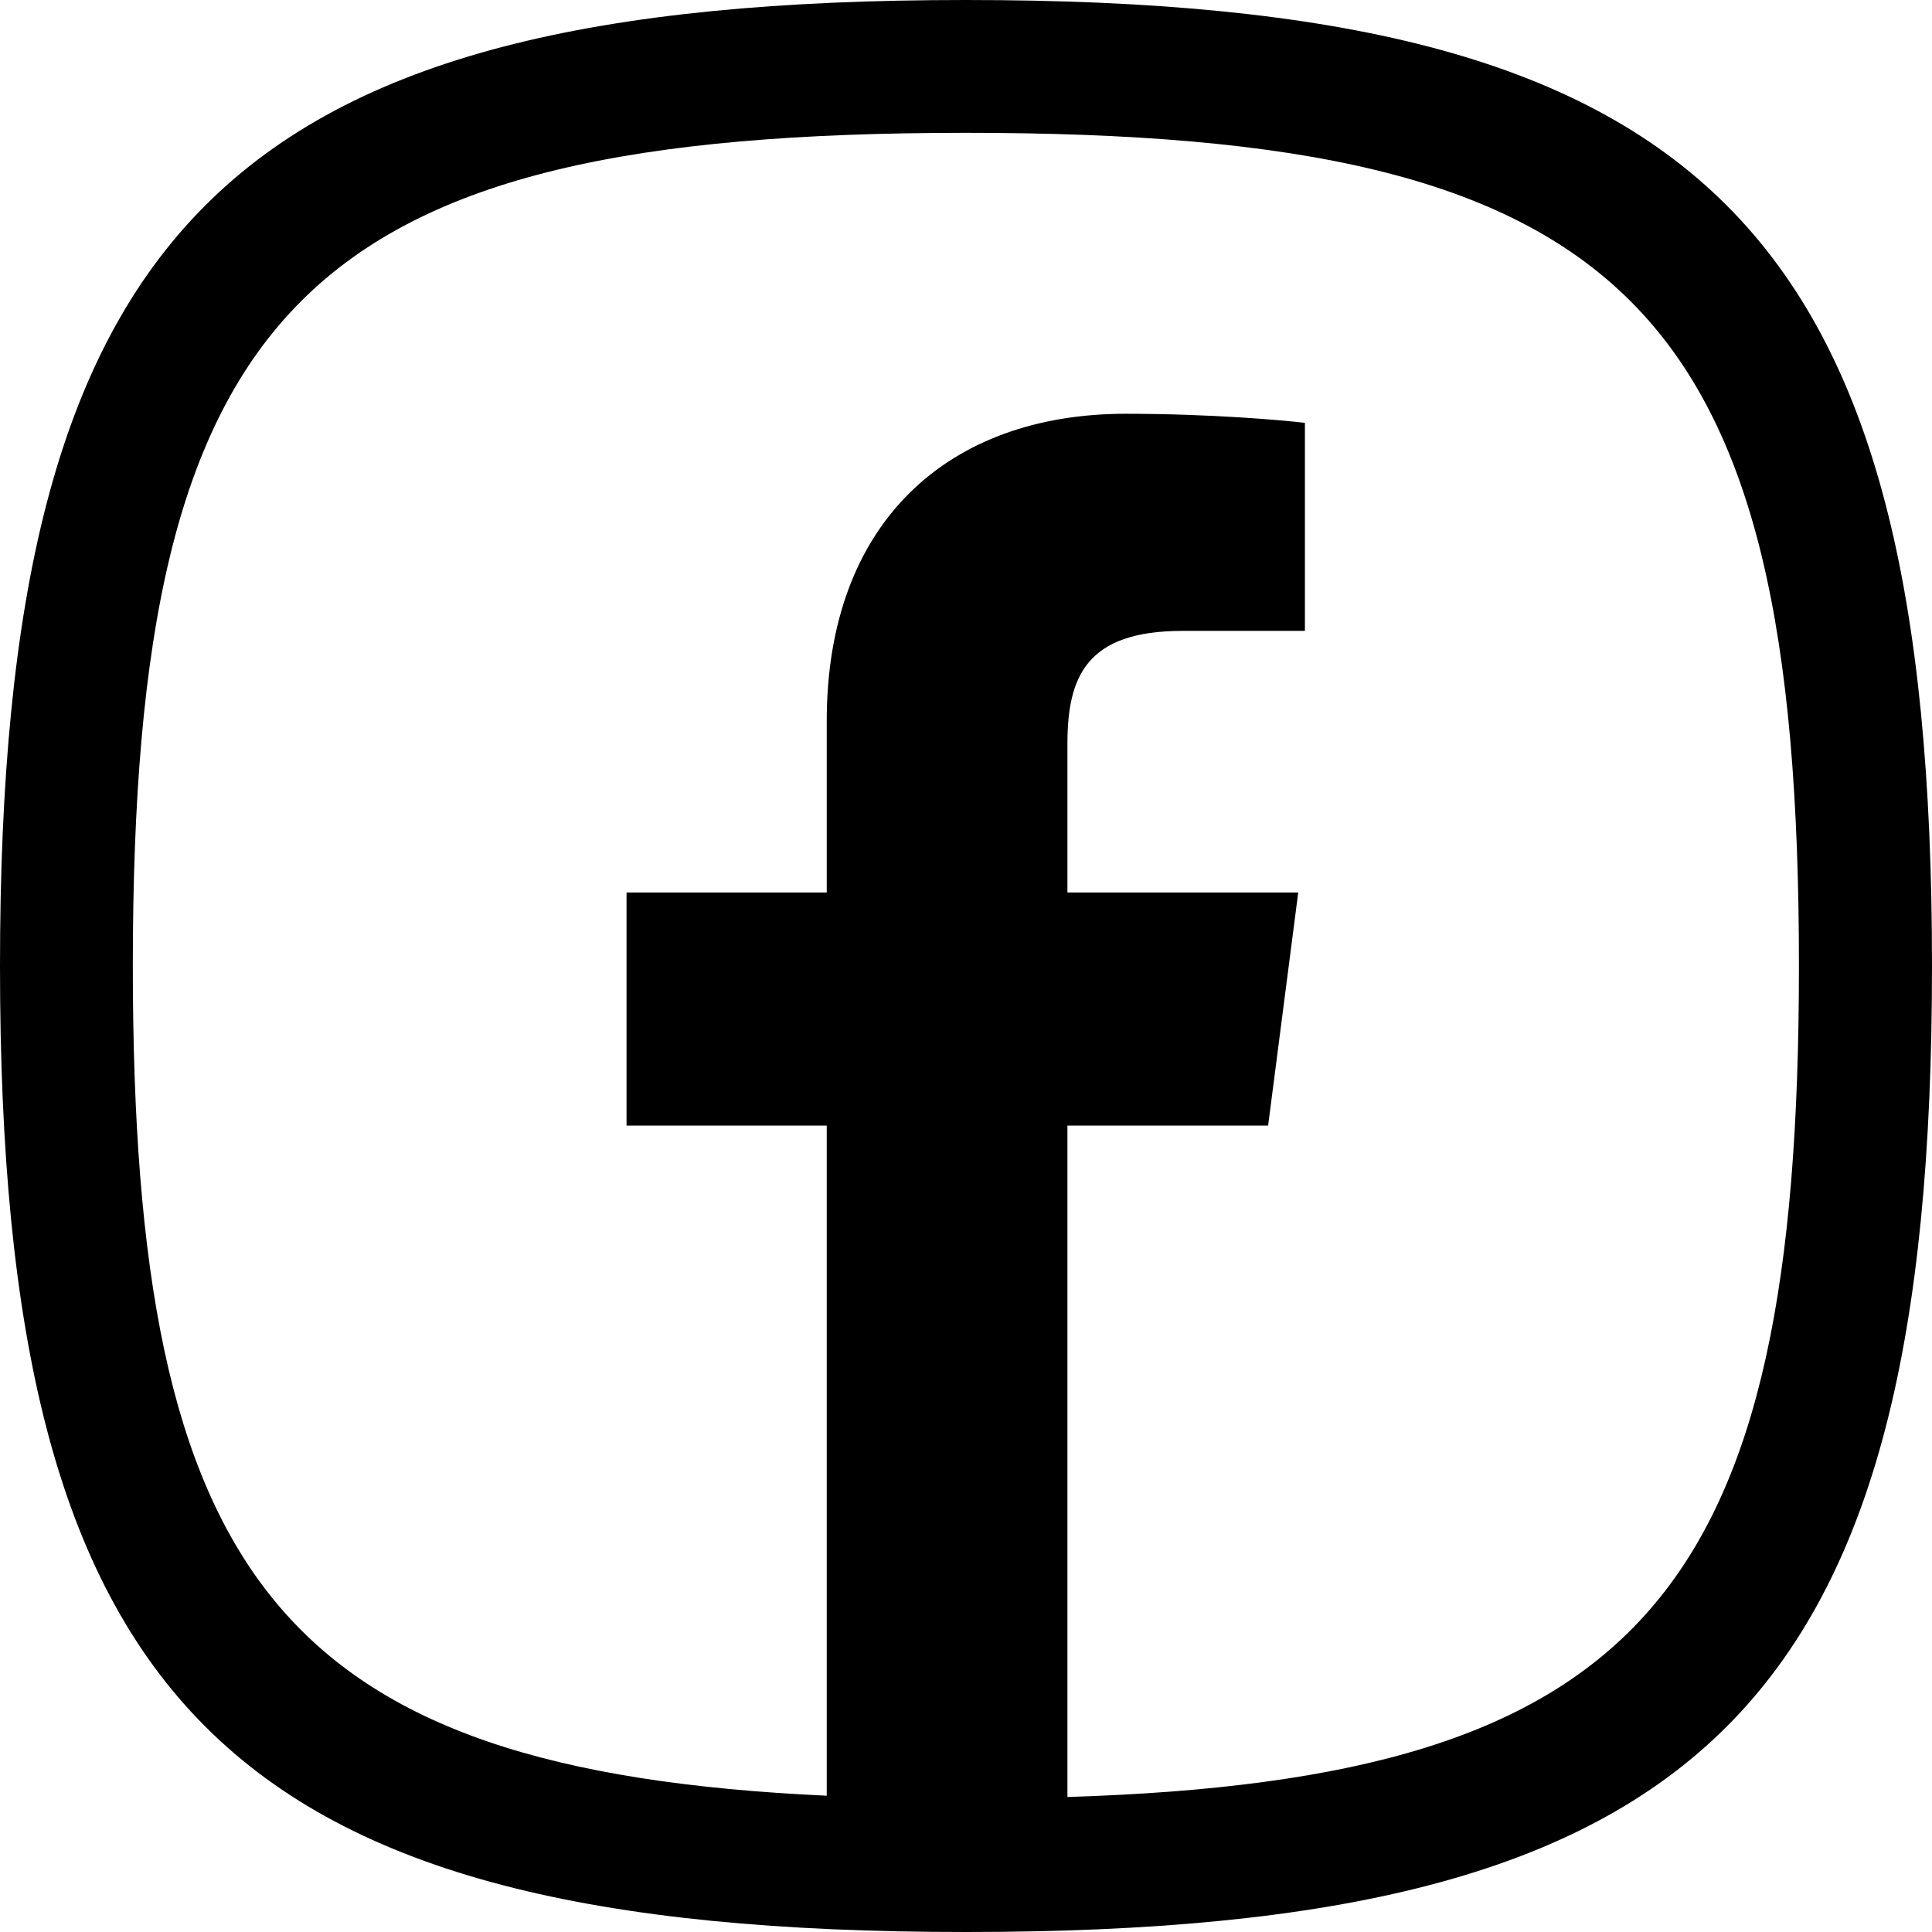 <svg width="24" height="24" viewBox="0 0 24 24" fill="none" xmlns="http://www.w3.org/2000/svg">
<g clip-path="url(#clip0_4204_97)">
<path d="M12 0C2.803 0 0 2.803 0 12C0 21.197 2.803 24 12 24C21.197 24 24 21.197 24 12C24 2.803 21.197 0 12 0ZM13.26 22.327V13.983H15.753L16.127 11.087H13.26V9.243C13.26 8.407 13.493 7.837 14.69 7.837H16.21V5.253C15.943 5.22 15.037 5.14 13.983 5.14C11.78 5.14 10.27 6.487 10.27 8.957V11.087H7.783V13.983H10.27V22.307C3.477 21.993 1.65 19.607 1.65 11.997C1.65 3.777 3.777 1.65 11.997 1.65C20.217 1.65 22.347 3.777 22.347 11.997C22.347 19.78 20.437 22.1 13.26 22.323V22.327Z" fill="black"/>
</g>
<defs>
<clipPath id="clip0_4204_97">
<rect width="24" height="24" fill="white"/>
</clipPath>
</defs>
</svg>
